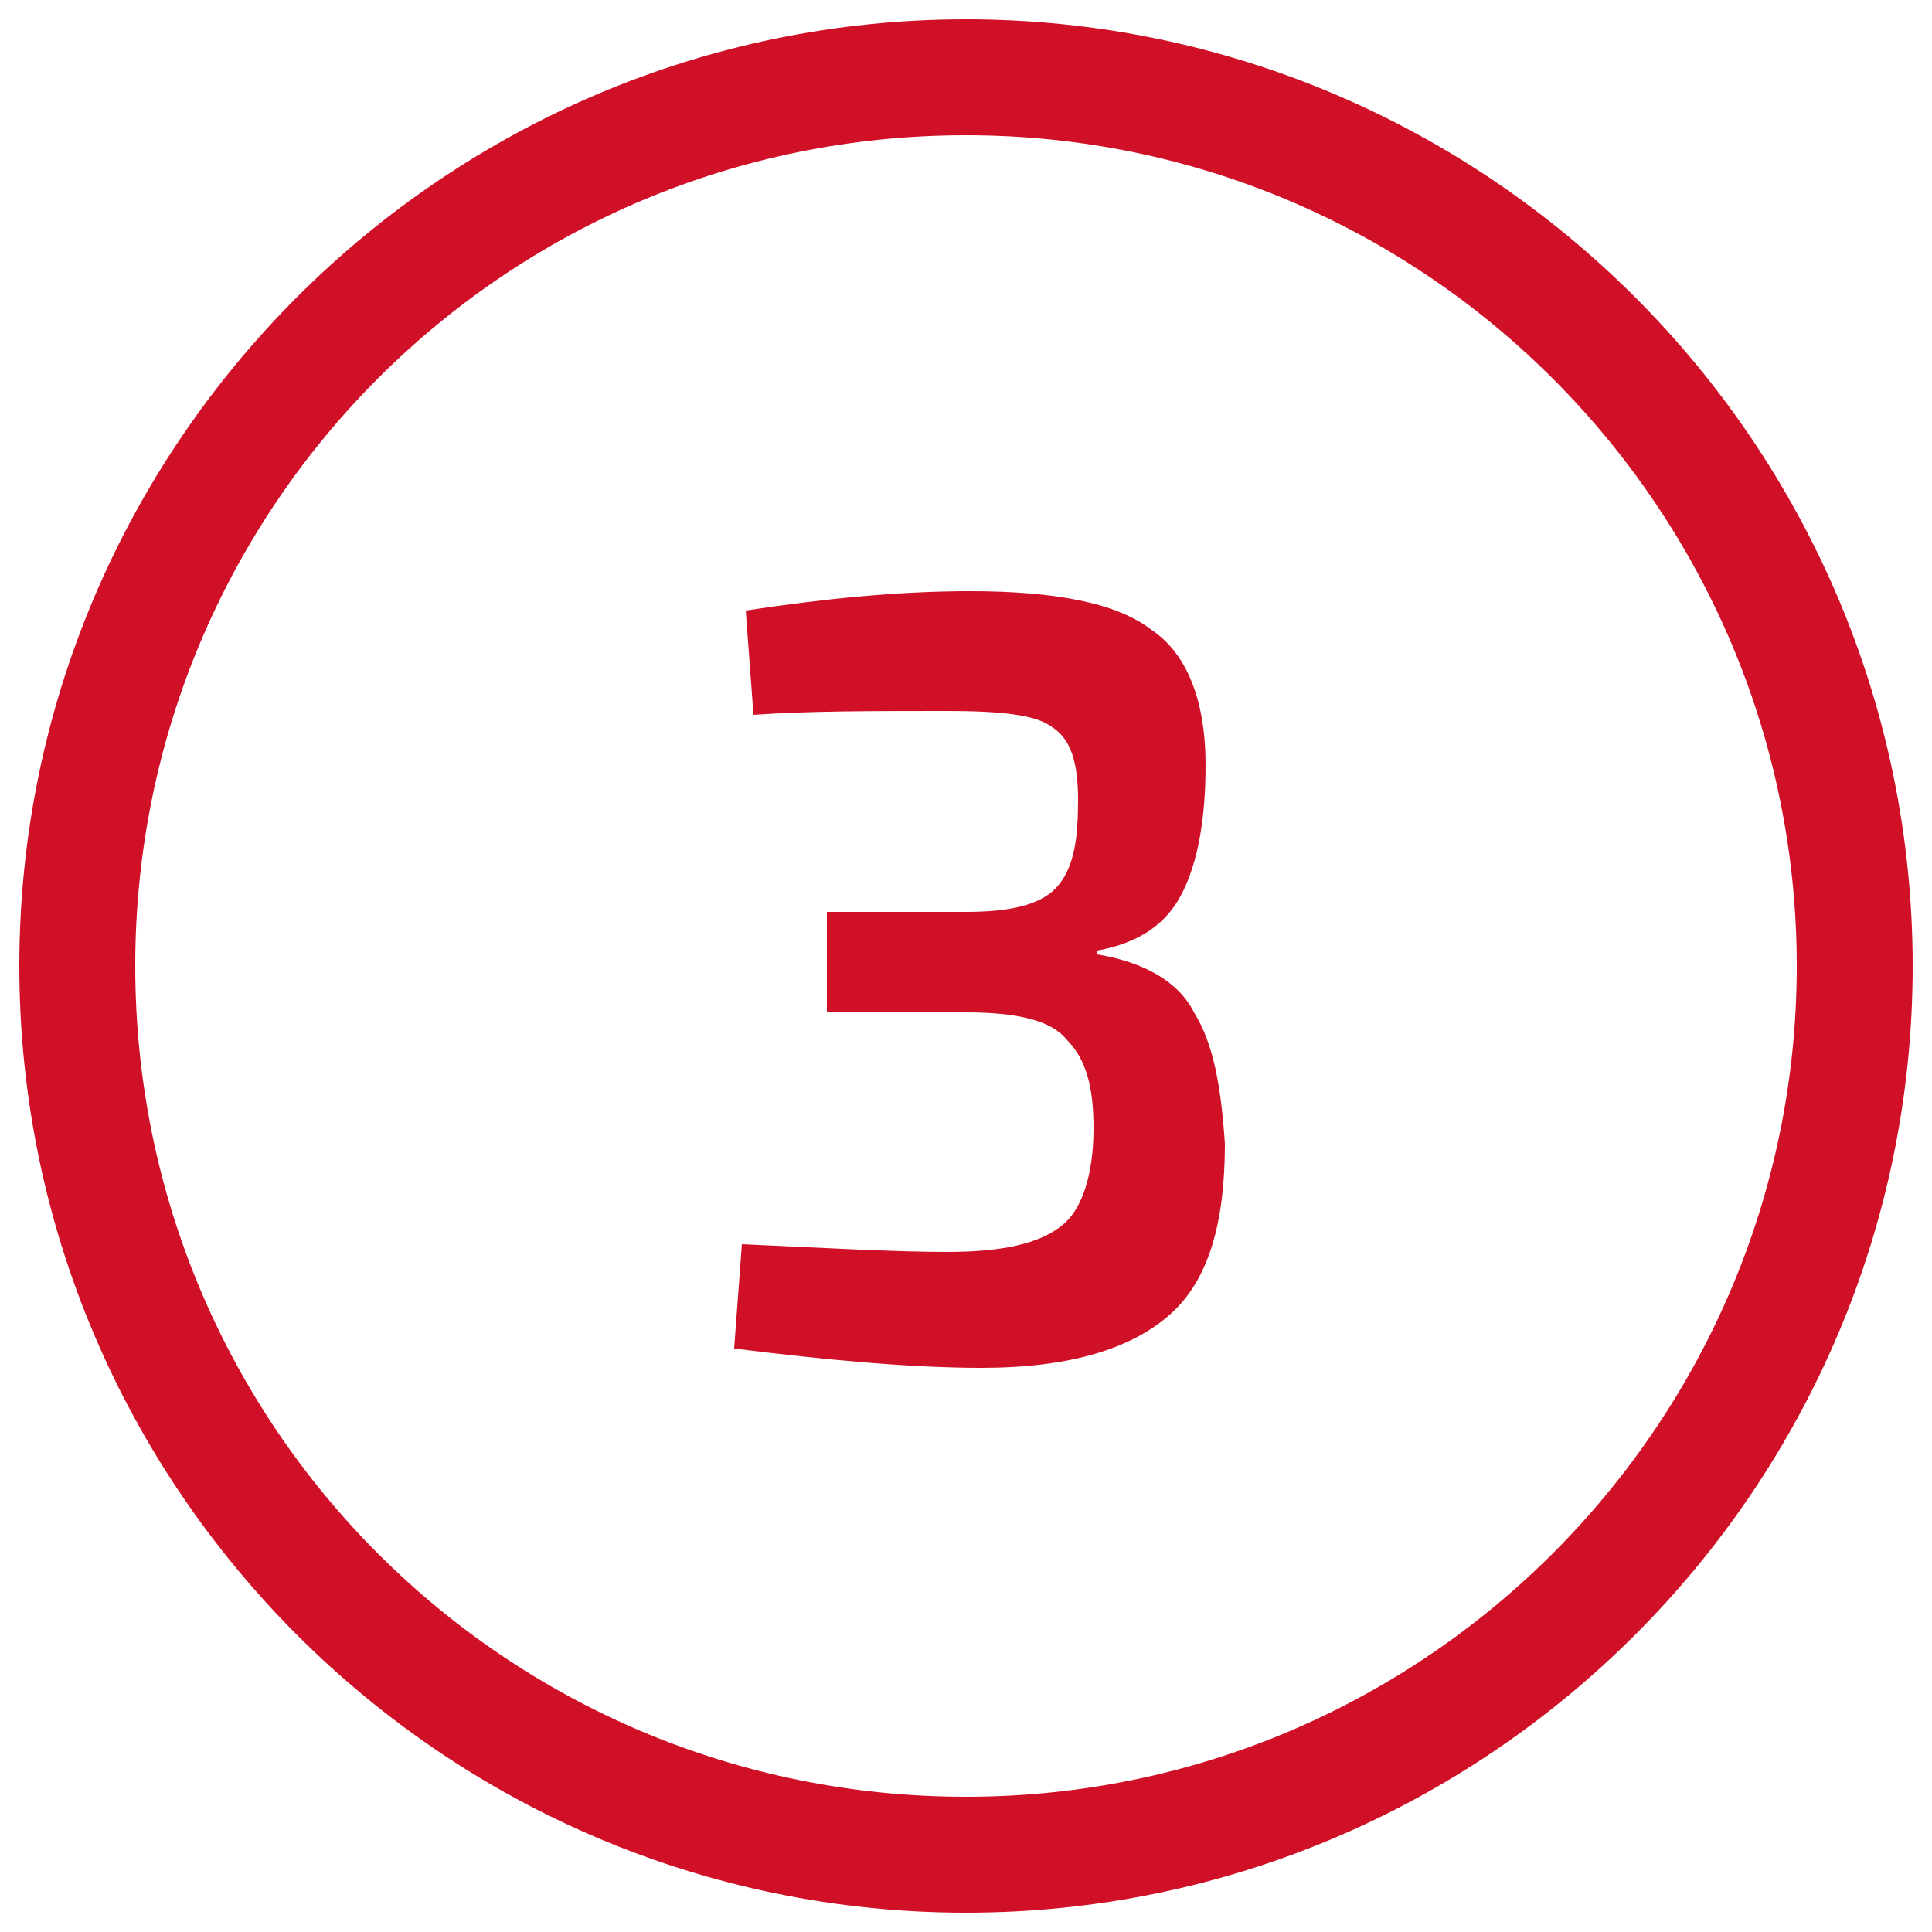 <?xml version="1.0" encoding="utf-8"?>
<!-- Generator: Adobe Illustrator 26.5.0, SVG Export Plug-In . SVG Version: 6.00 Build 0)  -->
<svg version="1.1" id="Lager_1" xmlns="http://www.w3.org/2000/svg" xmlns:xlink="http://www.w3.org/1999/xlink" x="0px" y="0px"
	 viewBox="0 0 50 50" style="enable-background:new 0 0 50 50;" xml:space="preserve">
<style type="text/css">
	.st0{fill:#D01027;}
</style>
<g id="a">
</g>
<g id="b">
	<g id="c">
		<g>
			<path class="st0" d="M25,3.5c11.9,0,21.5,9.7,21.5,21.5S36.9,46.5,25,46.5S3.5,36.9,3.5,25S13.1,3.5,25,3.5 M25,0.5
				C11.5,0.5,0.5,11.5,0.5,25s11,24.5,24.5,24.5s24.5-11,24.5-24.5S38.5,0.5,25,0.5L25,0.5z"/>
			<path class="st0" d="M19.5,18.5l-0.2-2.7c2-0.3,3.9-0.5,5.8-0.5c2.2,0,3.8,0.3,4.7,1c0.9,0.6,1.4,1.8,1.4,3.5
				c0,1.4-0.2,2.5-0.6,3.3c-0.4,0.8-1.1,1.3-2.2,1.5v0.1c1.2,0.2,2.1,0.7,2.5,1.5c0.5,0.8,0.7,1.9,0.8,3.4c0,2-0.4,3.5-1.4,4.4
				c-1,0.9-2.6,1.4-4.9,1.4c-1.8,0-4-0.2-6.4-0.5l0.2-2.7c2.2,0.1,4,0.2,5.3,0.2c1.4,0,2.4-0.2,3-0.7c0.5-0.4,0.8-1.3,0.8-2.5
				c0-1.1-0.2-1.8-0.7-2.3c-0.4-0.5-1.3-0.7-2.6-0.7h-3.6v-2.6H25c1.2,0,2-0.2,2.4-0.7c0.4-0.5,0.5-1.2,0.5-2.2c0-1-0.2-1.6-0.7-1.9
				c-0.4-0.3-1.3-0.4-2.7-0.4C22.6,18.4,20.9,18.4,19.5,18.5L19.5,18.5z"/>
		</g>
	</g>
</g>
</svg>

